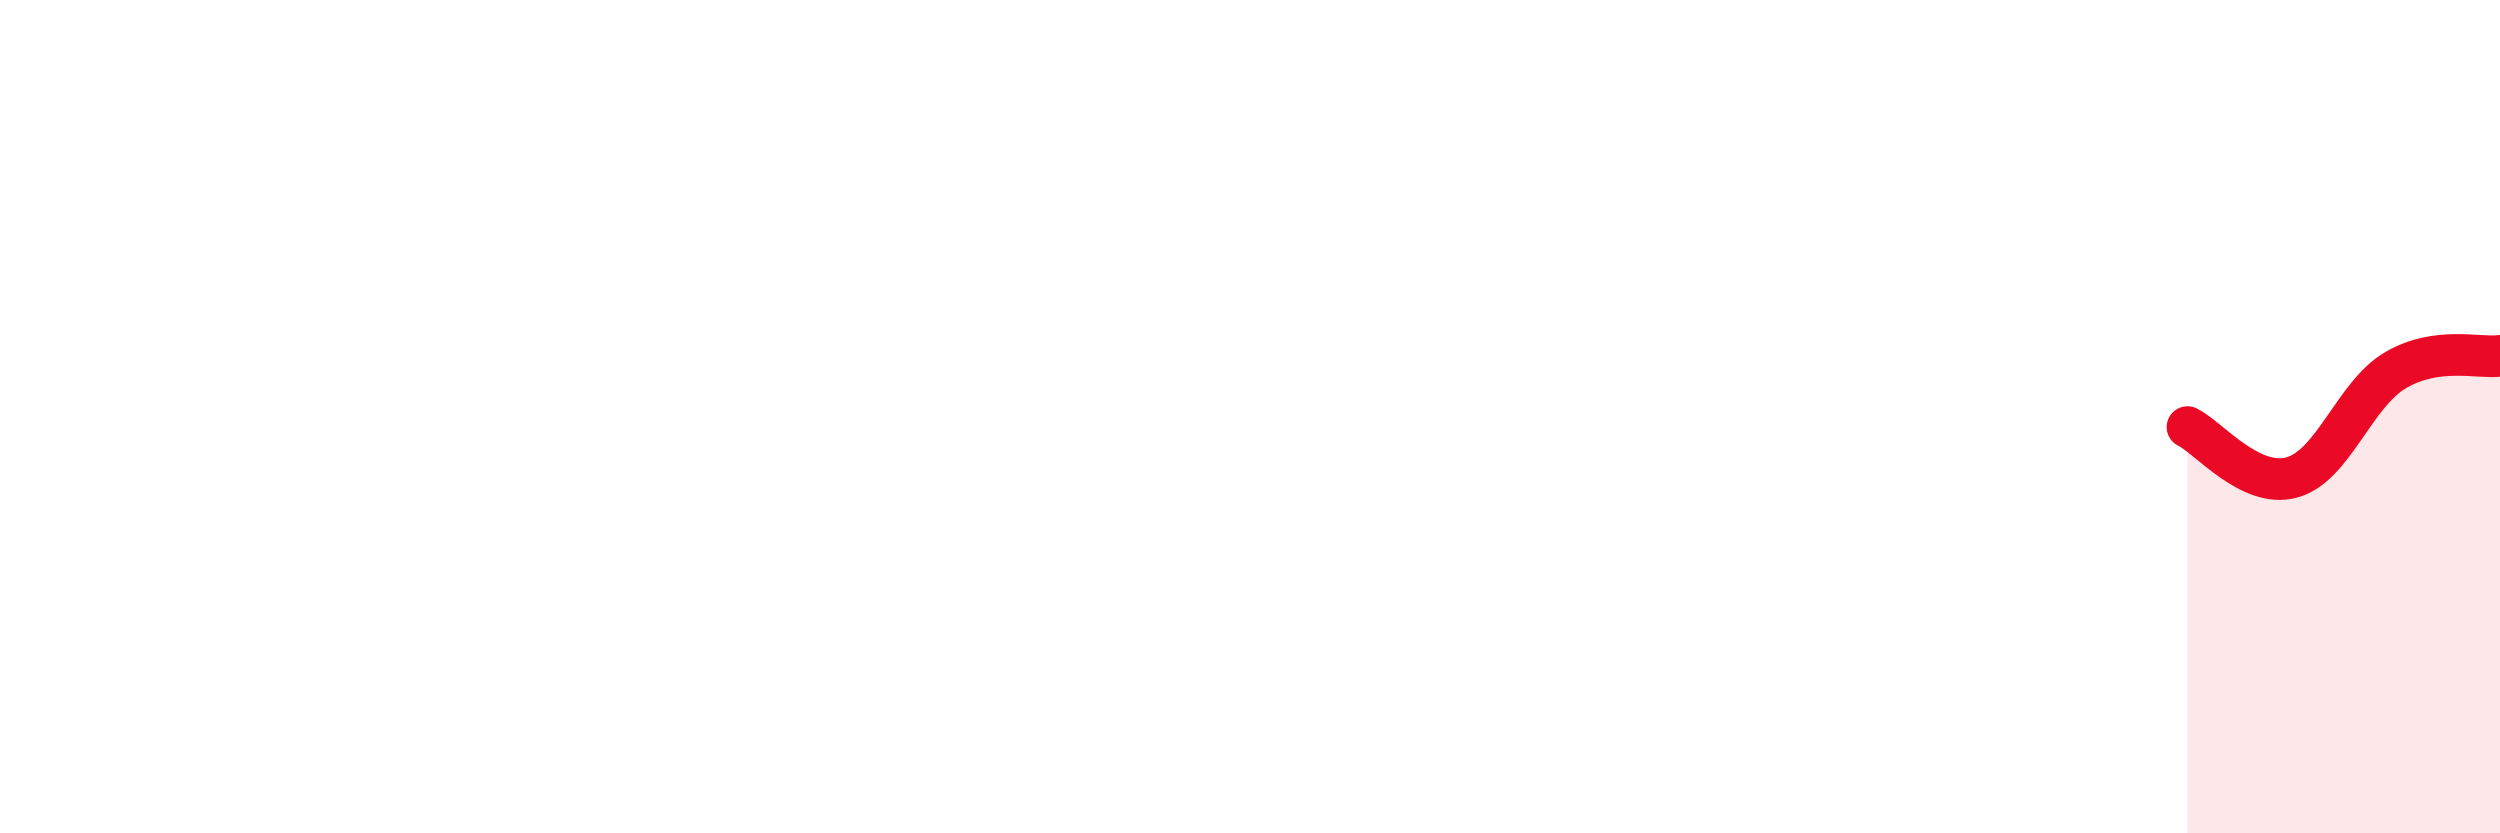 
    <svg width="60" height="20" viewBox="0 0 60 20" xmlns="http://www.w3.org/2000/svg">
      <path
        d="M 52.5,10.25 C 53,10.49 54,11.73 55,11.46 C 56,11.19 56.5,9.46 57.5,8.88 C 58.5,8.3 59.5,8.61 60,8.54L60 20L52.5 20Z"
        fill="#EB0A25"
        opacity="0.1"
        stroke-linecap="round"
        stroke-linejoin="round"
      />
      <path
        d="M 52.5,10.25 C 53,10.49 54,11.73 55,11.46 C 56,11.19 56.5,9.46 57.5,8.88 C 58.5,8.3 59.5,8.61 60,8.54"
        stroke="#EB0A25"
        stroke-width="1"
        fill="none"
        stroke-linecap="round"
        stroke-linejoin="round"
      />
    </svg>
  